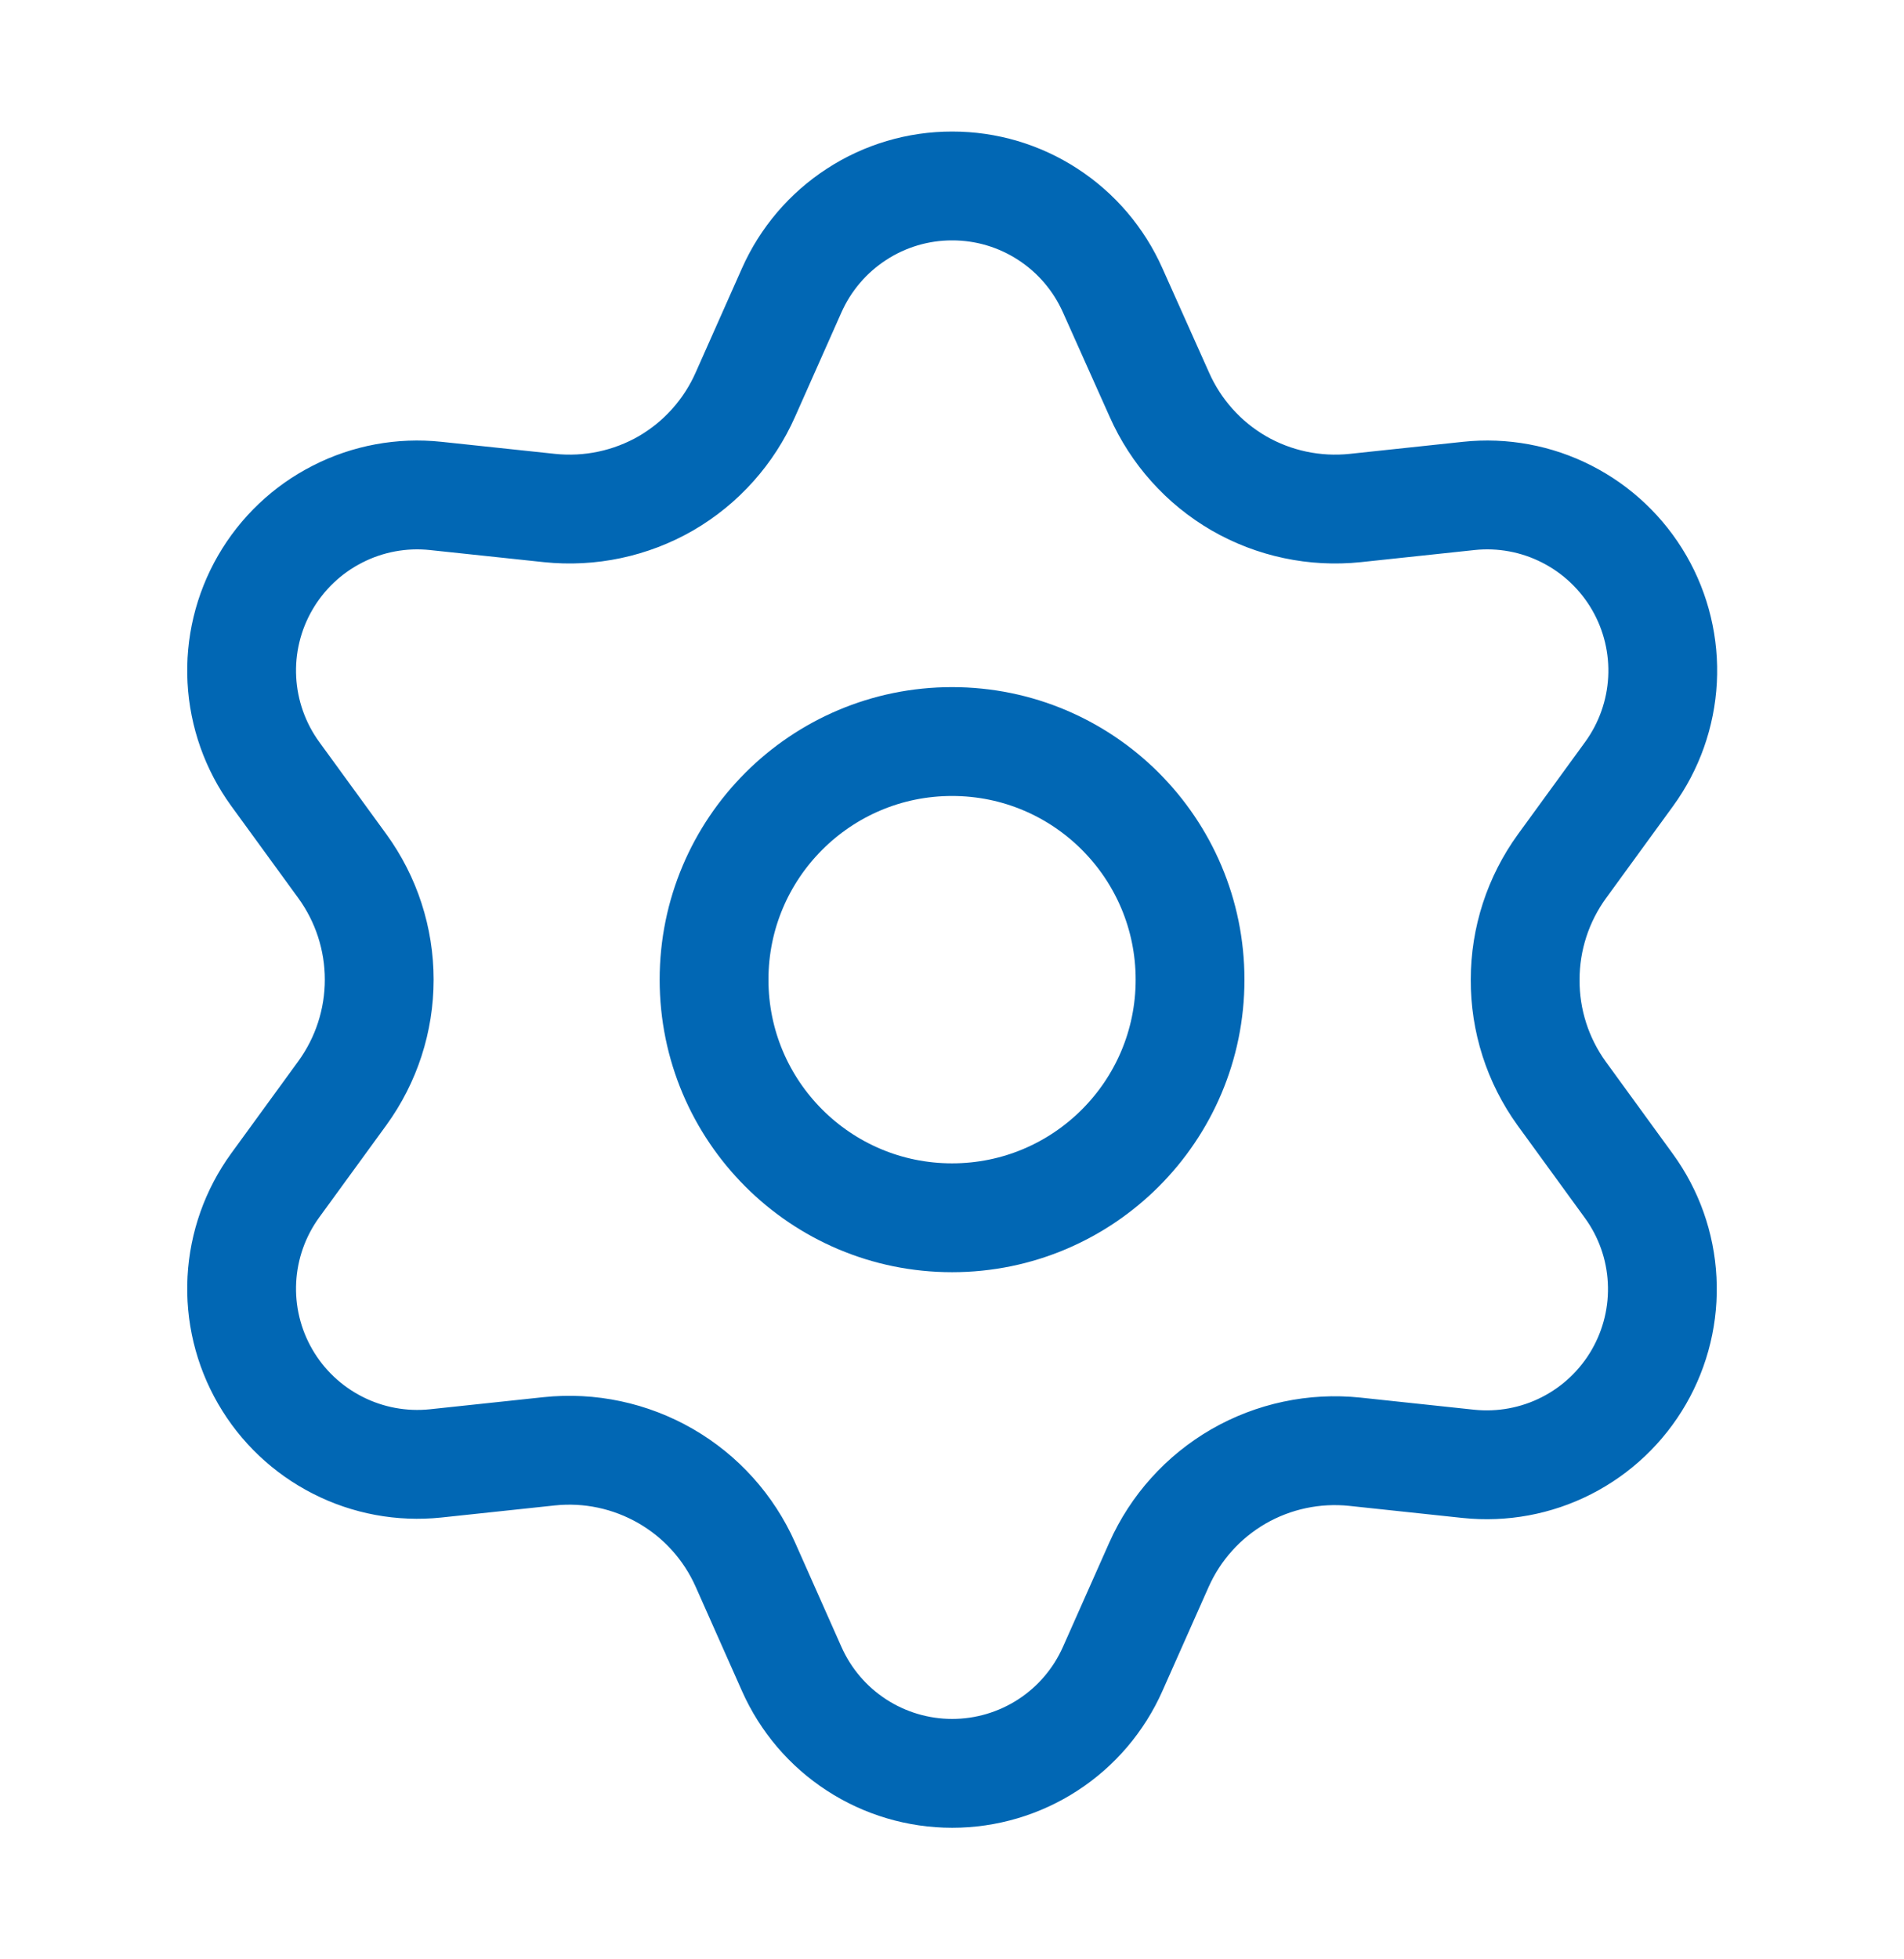 <svg width="35" height="36" viewBox="0 0 35 36" fill="none" xmlns="http://www.w3.org/2000/svg">
<path d="M13.702 28.749L14.554 30.666C14.808 31.237 15.221 31.722 15.745 32.062C16.268 32.402 16.879 32.583 17.503 32.583C18.128 32.583 18.739 32.402 19.262 32.062C19.786 31.722 20.199 31.237 20.453 30.666L21.305 28.749C21.608 28.069 22.119 27.502 22.763 27.129C23.412 26.755 24.162 26.596 24.907 26.674L26.992 26.896C27.613 26.961 28.239 26.846 28.796 26.562C29.352 26.279 29.814 25.84 30.126 25.3C30.438 24.759 30.587 24.14 30.554 23.517C30.522 22.893 30.309 22.293 29.941 21.788L28.707 20.092C28.267 19.483 28.032 18.751 28.036 18C28.036 17.251 28.273 16.522 28.713 15.916L29.948 14.22C30.315 13.715 30.528 13.114 30.561 12.491C30.594 11.868 30.445 11.248 30.133 10.708C29.821 10.168 29.358 9.729 28.802 9.446C28.246 9.162 27.619 9.046 26.999 9.112L24.913 9.334C24.169 9.412 23.418 9.253 22.77 8.879C22.124 8.504 21.613 7.933 21.311 7.25L20.453 5.333C20.199 4.763 19.786 4.278 19.262 3.938C18.739 3.597 18.128 3.416 17.503 3.417C16.879 3.416 16.268 3.597 15.745 3.938C15.221 4.278 14.808 4.763 14.554 5.333L13.702 7.25C13.4 7.933 12.889 8.504 12.244 8.879C11.595 9.253 10.845 9.412 10.1 9.334L8.008 9.112C7.387 9.046 6.761 9.162 6.205 9.446C5.648 9.729 5.186 10.168 4.874 10.708C4.562 11.248 4.413 11.868 4.446 12.491C4.479 13.114 4.692 13.715 5.059 14.22L6.294 15.916C6.734 16.522 6.971 17.251 6.971 18C6.971 18.749 6.734 19.478 6.294 20.084L5.059 21.78C4.692 22.285 4.479 22.885 4.446 23.508C4.413 24.132 4.562 24.751 4.874 25.291C5.186 25.832 5.649 26.27 6.205 26.553C6.761 26.837 7.387 26.953 8.008 26.888L10.093 26.666C10.838 26.587 11.588 26.747 12.237 27.121C12.886 27.495 13.398 28.065 13.702 28.749Z" stroke="#0167B4" stroke-width="2" stroke-linecap="round" stroke-linejoin="round"/>
<path d="M17.501 22.375C19.917 22.375 21.876 20.416 21.876 18C21.876 15.584 19.917 13.625 17.501 13.625C15.085 13.625 13.126 15.584 13.126 18C13.126 20.416 15.085 22.375 17.501 22.375Z" stroke="#0167B4" stroke-width="2" stroke-linecap="round" stroke-linejoin="round"/>
</svg>
